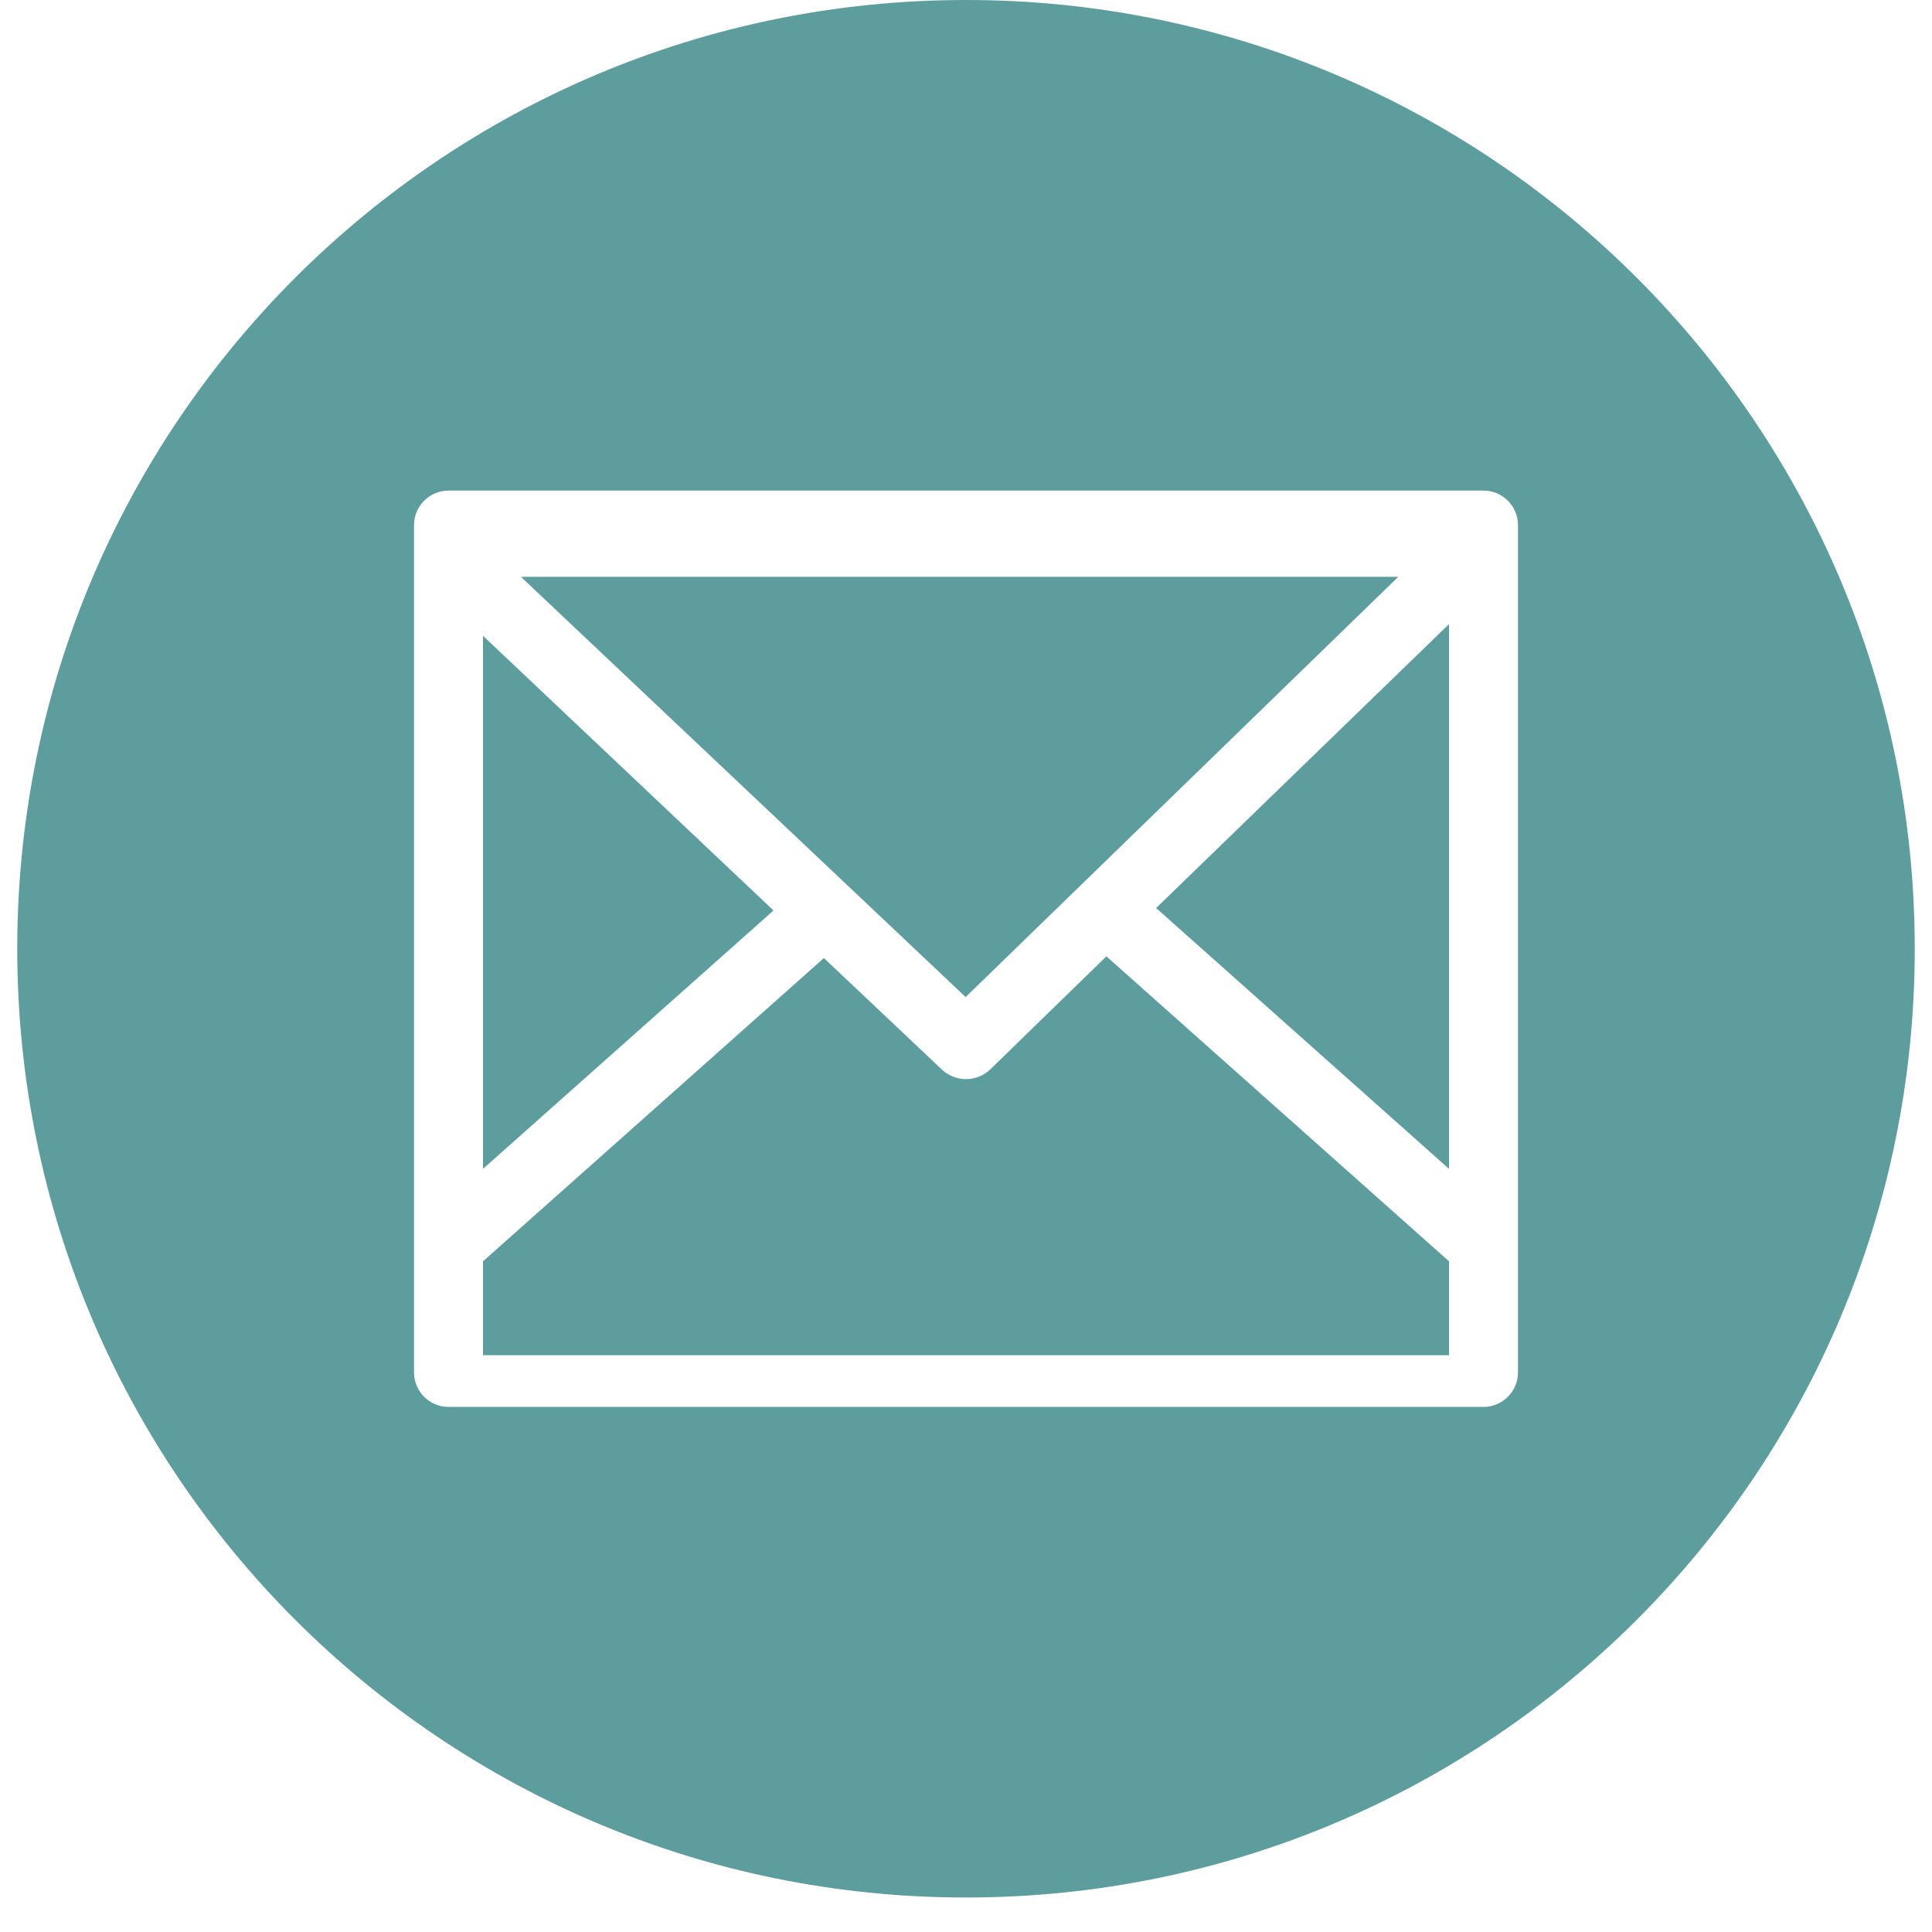<svg width="27" height="27" viewBox="0 0 27 27" fill="none" xmlns="http://www.w3.org/2000/svg">
<g clip-path="url(#clip0_2001_189)">
<path d="M19.541 8.061H7.28L13.495 13.934L19.541 8.061Z" fill="#5E9D9D"/>
<path d="M13.838 14.946C13.747 15.032 13.628 15.08 13.503 15.081C13.379 15.082 13.259 15.035 13.167 14.951L11.514 13.389L6.75 17.627V18.939H20.25V17.627L15.462 13.365L13.838 14.946ZM6.75 8.886V16.335L10.81 12.724L6.75 8.886ZM20.25 16.335V8.722L16.157 12.69L20.25 16.335Z" fill="#5E9D9D"/>
<path d="M13.5 0C6.176 0 0.241 5.935 0.241 13.259C0.241 20.583 6.176 26.518 13.5 26.518C20.824 26.518 26.759 20.583 26.759 13.259C26.759 5.935 20.824 0 13.5 0ZM21.214 19.18C21.214 19.445 20.997 19.662 20.732 19.662H6.268C6.003 19.662 5.786 19.445 5.786 19.18V7.338C5.786 7.073 6.003 6.856 6.268 6.856H20.732C20.997 6.856 21.214 7.073 21.214 7.338V19.18Z" fill="#5E9D9D"/>
</g>
<defs>
<clipPath id="clip0_2001_189">
<rect width="27" height="27" fill="white"/>
</clipPath>
</defs>
</svg>
